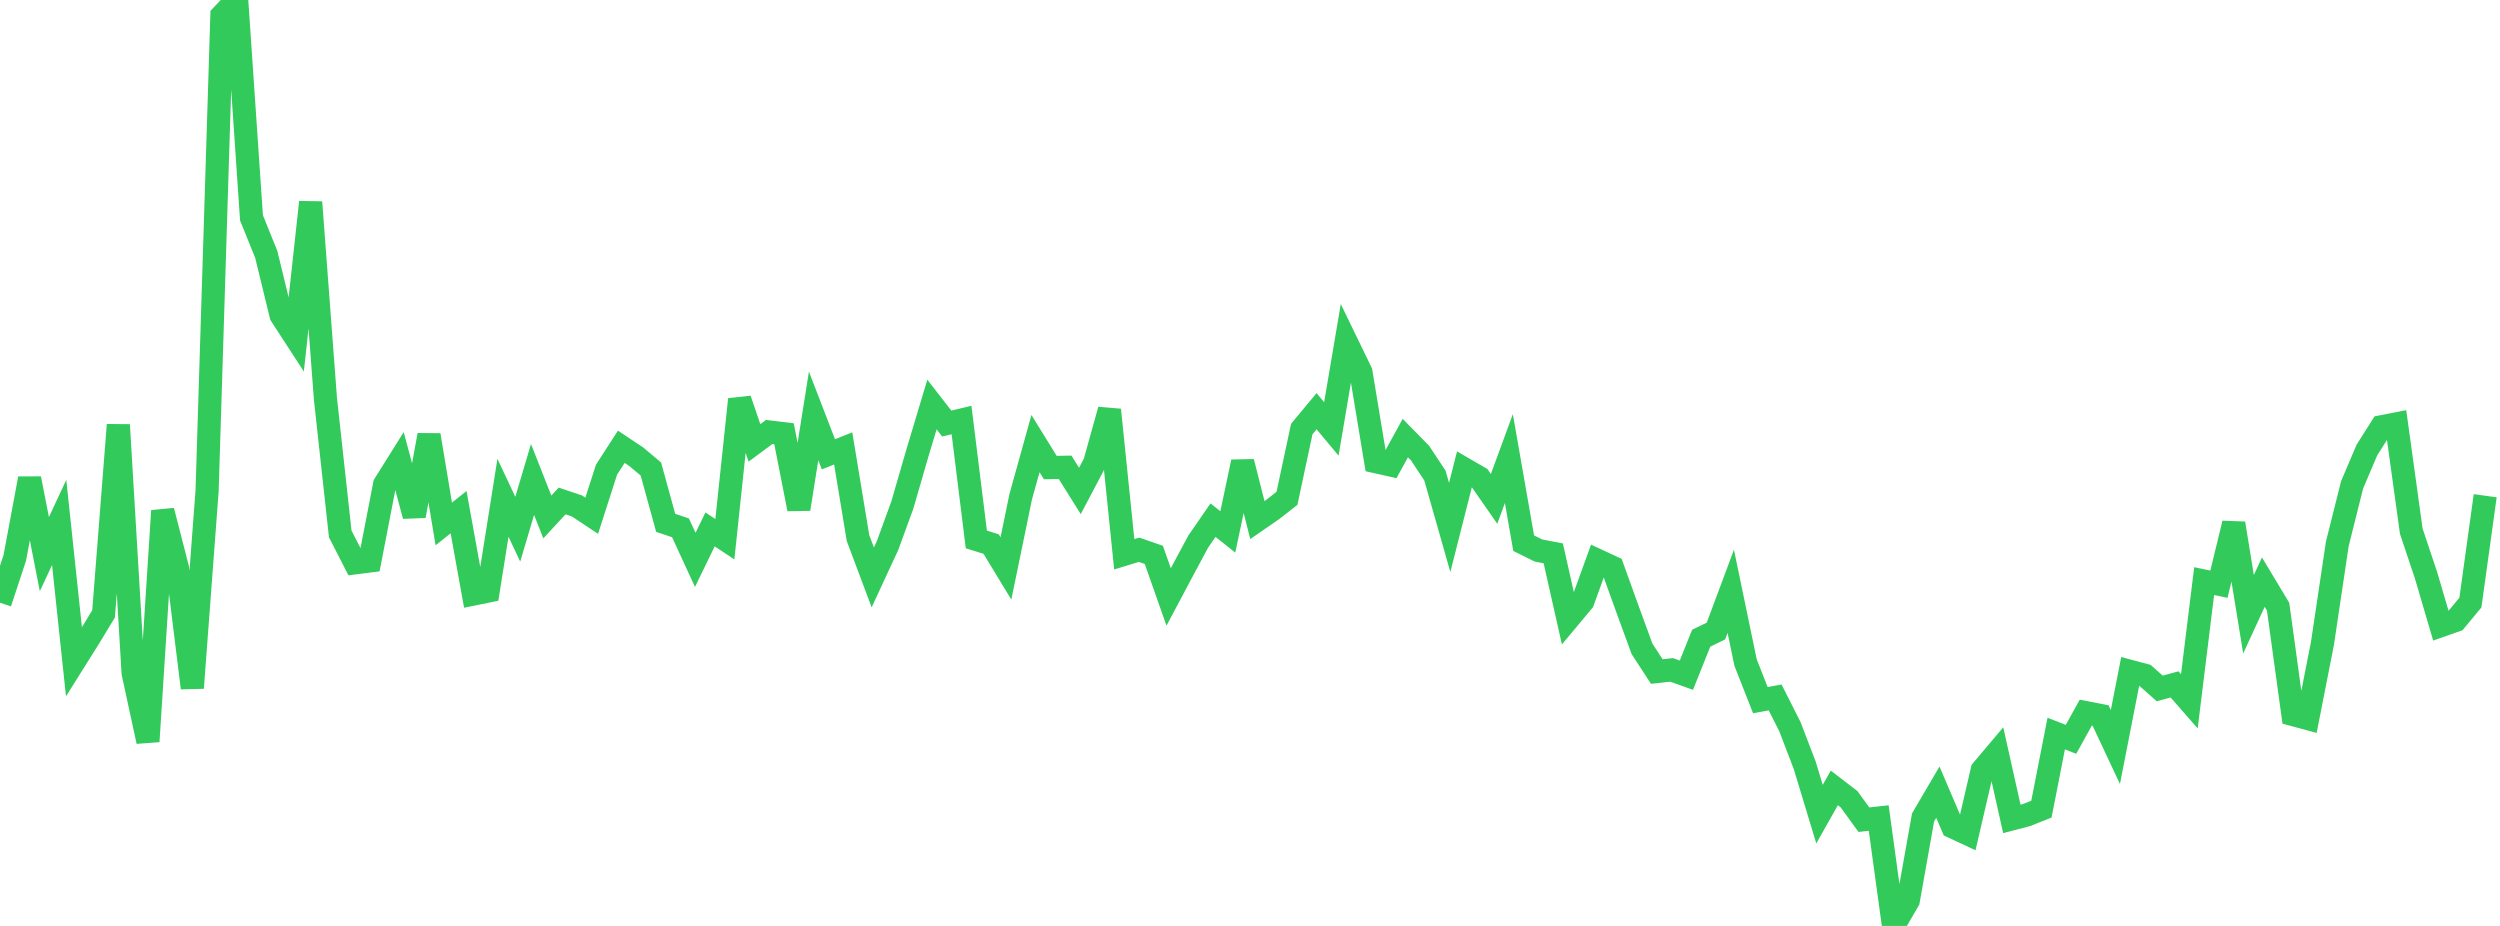 <?xml version="1.0" standalone="no"?>
<!DOCTYPE svg PUBLIC "-//W3C//DTD SVG 1.1//EN" "http://www.w3.org/Graphics/SVG/1.1/DTD/svg11.dtd">

<svg width="135" height="50" viewBox="0 0 135 50" preserveAspectRatio="none" 
  xmlns="http://www.w3.org/2000/svg"
  xmlns:xlink="http://www.w3.org/1999/xlink">


<polyline points="0.0, 32.548 0.799, 30.122 1.598, 25.842 2.396, 29.924 3.195, 28.213 3.994, 35.74 4.793, 34.467 5.592, 33.151 6.391, 22.943 7.189, 36.343 7.988, 40.037 8.787, 27.583 9.586, 30.687 10.385, 37.149 11.183, 26.496 11.982, 0.843 12.781, 0.0 13.58, 11.761 14.379, 13.741 15.178, 17.023 15.976, 18.251 16.775, 10.918 17.574, 21.54 18.373, 28.834 19.172, 30.392 19.97, 30.291 20.769, 26.158 21.568, 24.882 22.367, 27.858 23.166, 23.495 23.964, 28.294 24.763, 27.656 25.562, 32.078 26.361, 31.915 27.16, 26.881 27.959, 28.578 28.757, 25.891 29.556, 27.917 30.355, 27.052 31.154, 27.321 31.953, 27.85 32.751, 25.365 33.55, 24.127 34.349, 24.658 35.148, 25.328 35.947, 28.235 36.746, 28.501 37.544, 30.234 38.343, 28.588 39.142, 29.118 39.941, 21.567 40.74, 23.916 41.538, 23.326 42.337, 23.423 43.136, 27.488 43.935, 22.459 44.734, 24.532 45.533, 24.214 46.331, 29.05 47.13, 31.181 47.929, 29.457 48.728, 27.265 49.527, 24.506 50.325, 21.843 51.124, 22.871 51.923, 22.682 52.722, 29.13 53.521, 29.378 54.32, 30.694 55.118, 26.825 55.917, 23.953 56.716, 25.248 57.515, 25.233 58.314, 26.51 59.112, 24.999 59.911, 22.133 60.71, 29.931 61.509, 29.686 62.308, 29.965 63.107, 32.236 63.905, 30.735 64.704, 29.246 65.503, 28.089 66.302, 28.723 67.101, 24.942 67.899, 28.085 68.698, 27.534 69.497, 26.909 70.296, 23.167 71.095, 22.205 71.893, 23.161 72.692, 18.447 73.491, 20.095 74.29, 24.93 75.089, 25.109 75.888, 23.656 76.686, 24.471 77.485, 25.678 78.284, 28.484 79.083, 25.331 79.882, 25.795 80.68, 26.942 81.479, 24.763 82.278, 29.331 83.077, 29.728 83.876, 29.882 84.675, 33.427 85.473, 32.471 86.272, 30.264 87.071, 30.636 87.87, 32.855 88.669, 35.038 89.467, 36.263 90.266, 36.175 91.065, 36.46 91.864, 34.464 92.663, 34.074 93.462, 31.933 94.26, 35.775 95.059, 37.808 95.858, 37.662 96.657, 39.244 97.456, 41.33 98.254, 43.965 99.053, 42.547 99.852, 43.162 100.651, 44.264 101.45, 44.174 102.249, 50.0 103.047, 48.629 103.846, 44.139 104.645, 42.778 105.444, 44.65 106.243, 45.023 107.041, 41.586 107.84, 40.64 108.639, 44.221 109.438, 44.012 110.237, 43.692 111.036, 39.612 111.834, 39.924 112.633, 38.481 113.432, 38.638 114.231, 40.341 115.03, 36.256 115.828, 36.469 116.627, 37.176 117.426, 36.957 118.225, 37.871 119.024, 31.38 119.822, 31.547 120.621, 28.263 121.42, 33.169 122.219, 31.435 123.018, 32.763 123.817, 38.583 124.615, 38.799 125.414, 34.736 126.213, 29.377 127.012, 26.186 127.811, 24.305 128.609, 23.045 129.408, 22.889 130.207, 28.677 131.006, 31.065 131.805, 33.782 132.604, 33.501 133.402, 32.539 134.201, 26.77" fill="none" stroke="#32ca5b" stroke-width="1.25"/>

</svg>